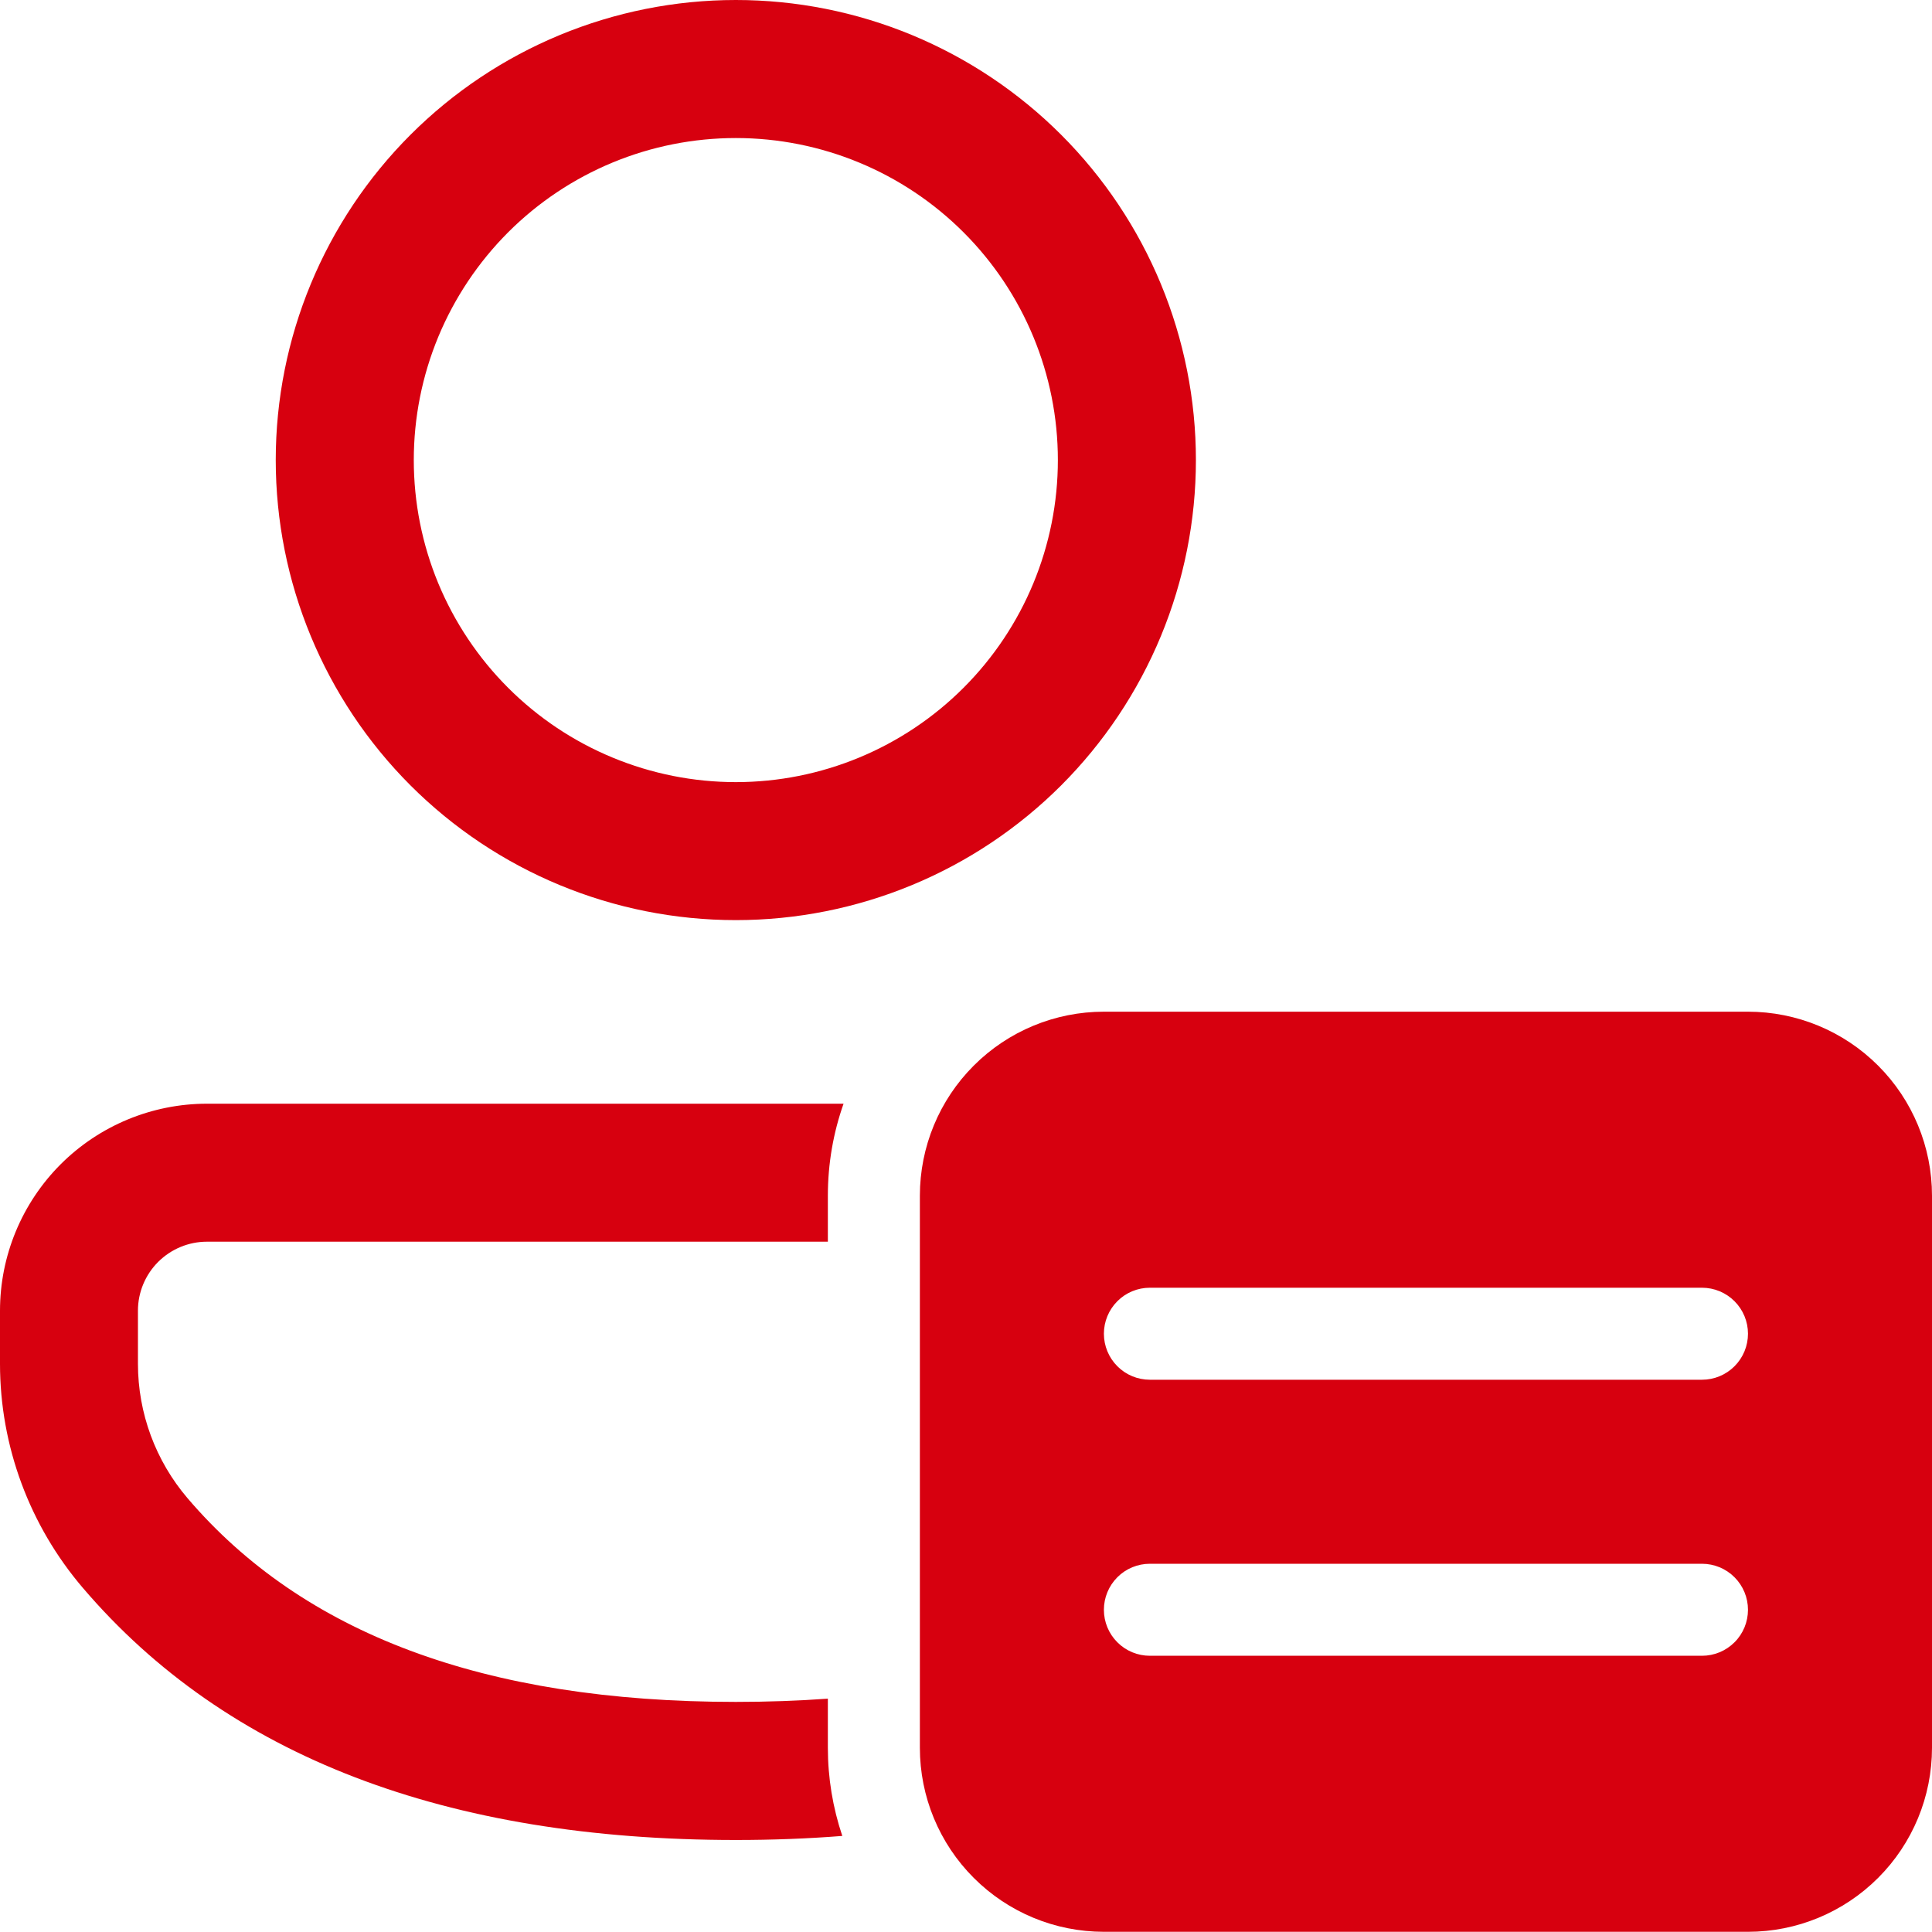 <svg width="40" height="40" viewBox="0 0 40 40" fill="none" xmlns="http://www.w3.org/2000/svg">
<path d="M17.14 24.756C17.14 24.089 17.254 23.447 17.465 22.851H4.286C3.15 22.851 2.059 23.302 1.255 24.106C0.452 24.91 0 26 0 27.137V28.236C0 29.936 0.61 31.582 1.715 32.875C4.696 36.369 9.243 38.095 15.235 38.095C15.992 38.095 16.726 38.067 17.439 38.011C17.241 37.423 17.14 36.807 17.14 36.186V35.169C16.526 35.213 15.891 35.236 15.235 35.236C10.017 35.236 6.271 33.816 3.884 31.02C3.221 30.244 2.856 29.257 2.856 28.236V27.135C2.856 26.757 3.007 26.394 3.275 26.126C3.543 25.859 3.906 25.708 4.284 25.708H17.14V24.756ZM15.235 0C16.485 -1.86393e-08 17.724 0.246 18.88 0.725C20.035 1.204 21.085 1.905 21.97 2.79C22.854 3.674 23.556 4.724 24.035 5.88C24.513 7.036 24.76 8.274 24.76 9.525C24.76 10.776 24.513 12.015 24.035 13.17C23.556 14.326 22.854 15.376 21.97 16.261C21.085 17.145 20.035 17.847 18.88 18.325C17.724 18.804 16.485 19.05 15.235 19.05C12.708 19.05 10.286 18.047 8.499 16.261C6.713 14.474 5.709 12.051 5.709 9.525C5.709 6.999 6.713 4.576 8.499 2.79C10.286 1.004 12.708 0 15.235 0ZM15.235 2.858C14.359 2.858 13.492 3.03 12.683 3.365C11.874 3.7 11.139 4.191 10.52 4.81C9.901 5.43 9.41 6.165 9.074 6.974C8.739 7.783 8.567 8.65 8.567 9.525C8.567 10.401 8.739 11.268 9.074 12.077C9.41 12.886 9.901 13.621 10.52 14.24C11.139 14.859 11.874 15.35 12.683 15.685C13.492 16.02 14.359 16.193 15.235 16.193C17.003 16.193 18.699 15.49 19.949 14.24C21.2 12.989 21.902 11.293 21.902 9.525C21.902 7.757 21.2 6.061 19.949 4.81C18.699 3.56 17.003 2.858 15.235 2.858ZM19.045 24.756C19.045 23.745 19.446 22.776 20.161 22.062C20.875 21.347 21.844 20.946 22.855 20.946H36.19C37.2 20.946 38.169 21.347 38.884 22.062C39.599 22.776 40 23.745 40 24.756V36.186C40 37.197 39.599 38.166 38.884 38.88C38.169 39.595 37.2 39.996 36.19 39.996H22.855C21.844 39.996 20.875 39.595 20.161 38.88C19.446 38.166 19.045 37.197 19.045 36.186V24.756ZM23.807 26.661C23.555 26.661 23.312 26.761 23.134 26.94C22.955 27.119 22.855 27.361 22.855 27.613C22.855 27.866 22.955 28.108 23.134 28.287C23.312 28.466 23.555 28.566 23.807 28.566H35.237C35.49 28.566 35.732 28.466 35.911 28.287C36.09 28.108 36.19 27.866 36.19 27.613C36.19 27.361 36.09 27.119 35.911 26.94C35.732 26.761 35.49 26.661 35.237 26.661H23.807ZM23.807 32.376C23.555 32.376 23.312 32.476 23.134 32.655C22.955 32.834 22.855 33.076 22.855 33.329C22.855 33.581 22.955 33.824 23.134 34.002C23.312 34.181 23.555 34.281 23.807 34.281H35.237C35.49 34.281 35.732 34.181 35.911 34.002C36.09 33.824 36.19 33.581 36.19 33.329C36.19 33.076 36.09 32.834 35.911 32.655C35.732 32.476 35.49 32.376 35.237 32.376H23.807Z" fill="#D7000F"/>
</svg>
